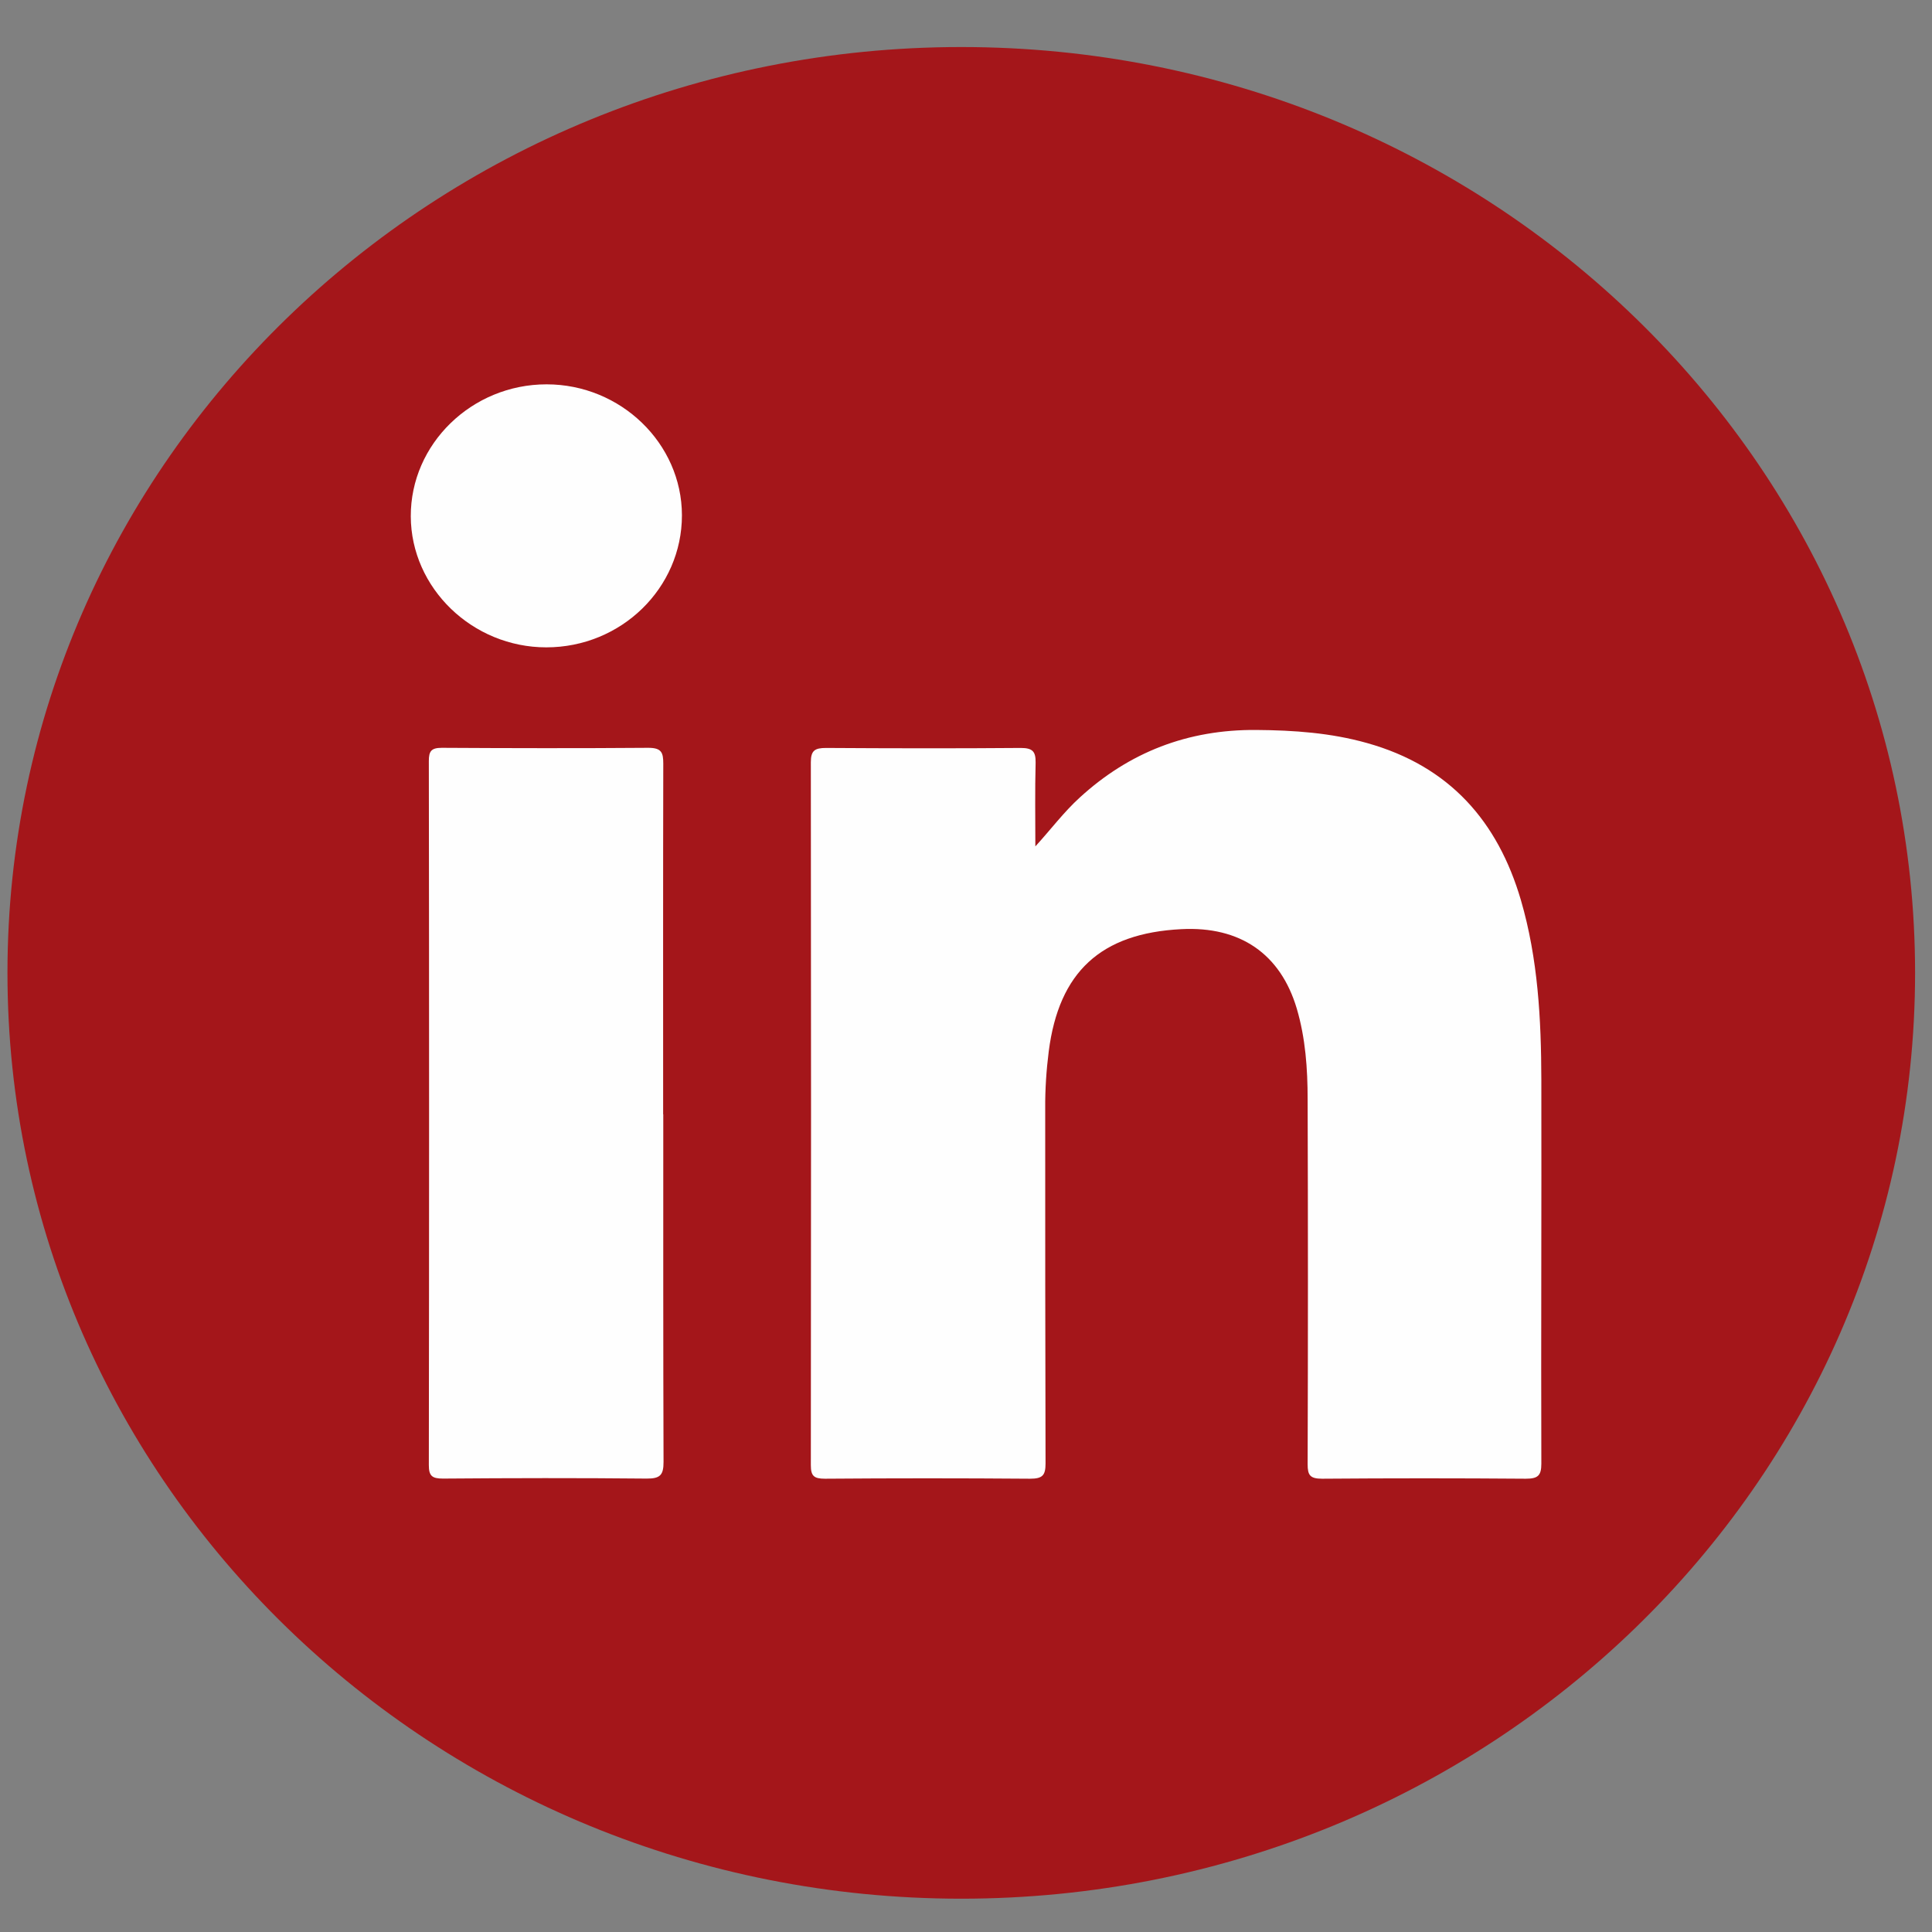 <svg width="29" height="29" viewBox="0 0 29 29" fill="none" xmlns="http://www.w3.org/2000/svg">
<rect x="0" y="0" width="29" height="29" fill="#808080" stroke="none"/>
<path d="M14.429 28.5C22.337 28.5 28.746 22.278 28.746 14.603C28.746 6.928 22.337 0.706 14.429 0.706C6.522 0.706 0.112 6.928 0.112 14.603C0.112 22.278 6.522 28.5 14.429 28.5Z" fill="#A4161A"/>
<path d="M15.539 12.707C15.774 12.45 15.967 12.19 16.209 11.97C16.951 11.291 17.829 10.949 18.856 10.957C19.42 10.961 19.976 11 20.519 11.153C21.762 11.501 22.483 12.332 22.829 13.51C23.087 14.393 23.134 15.301 23.136 16.211C23.14 18.13 23.13 20.051 23.136 21.97C23.136 22.149 23.085 22.196 22.903 22.196C21.885 22.188 20.865 22.188 19.846 22.196C19.666 22.196 19.628 22.145 19.628 21.98C19.634 20.154 19.634 18.328 19.628 16.5C19.628 16.043 19.596 15.583 19.465 15.139C19.221 14.319 18.616 13.901 17.732 13.947C16.523 14.008 15.895 14.589 15.742 15.781C15.706 16.065 15.687 16.351 15.689 16.637C15.689 18.414 15.689 20.191 15.694 21.968C15.694 22.145 15.649 22.196 15.462 22.196C14.436 22.188 13.409 22.188 12.383 22.196C12.217 22.196 12.171 22.155 12.171 21.992C12.175 18.476 12.175 14.957 12.171 11.441C12.171 11.266 12.23 11.227 12.4 11.227C13.373 11.233 14.349 11.235 15.322 11.227C15.503 11.227 15.547 11.283 15.545 11.447C15.534 11.867 15.541 12.287 15.541 12.709L15.539 12.707Z" fill="#FEFEFE"/>
<path d="M9.956 16.726C9.956 18.465 9.954 20.205 9.96 21.945C9.96 22.138 9.912 22.196 9.706 22.194C8.688 22.184 7.67 22.186 6.649 22.194C6.486 22.194 6.437 22.155 6.437 21.992C6.442 18.47 6.442 14.947 6.437 11.422C6.437 11.276 6.473 11.225 6.632 11.225C7.665 11.231 8.698 11.233 9.731 11.225C9.931 11.225 9.956 11.297 9.956 11.463C9.952 13.218 9.954 14.972 9.954 16.726H9.956Z" fill="#FEFEFE"/>
<path d="M10.236 7.735C10.236 8.828 9.324 9.717 8.2 9.717C7.091 9.717 6.17 8.828 6.166 7.751C6.162 6.664 7.082 5.769 8.204 5.769C9.318 5.769 10.234 6.656 10.236 7.733V7.735Z" fill="#FEFEFE"/>
</svg>
